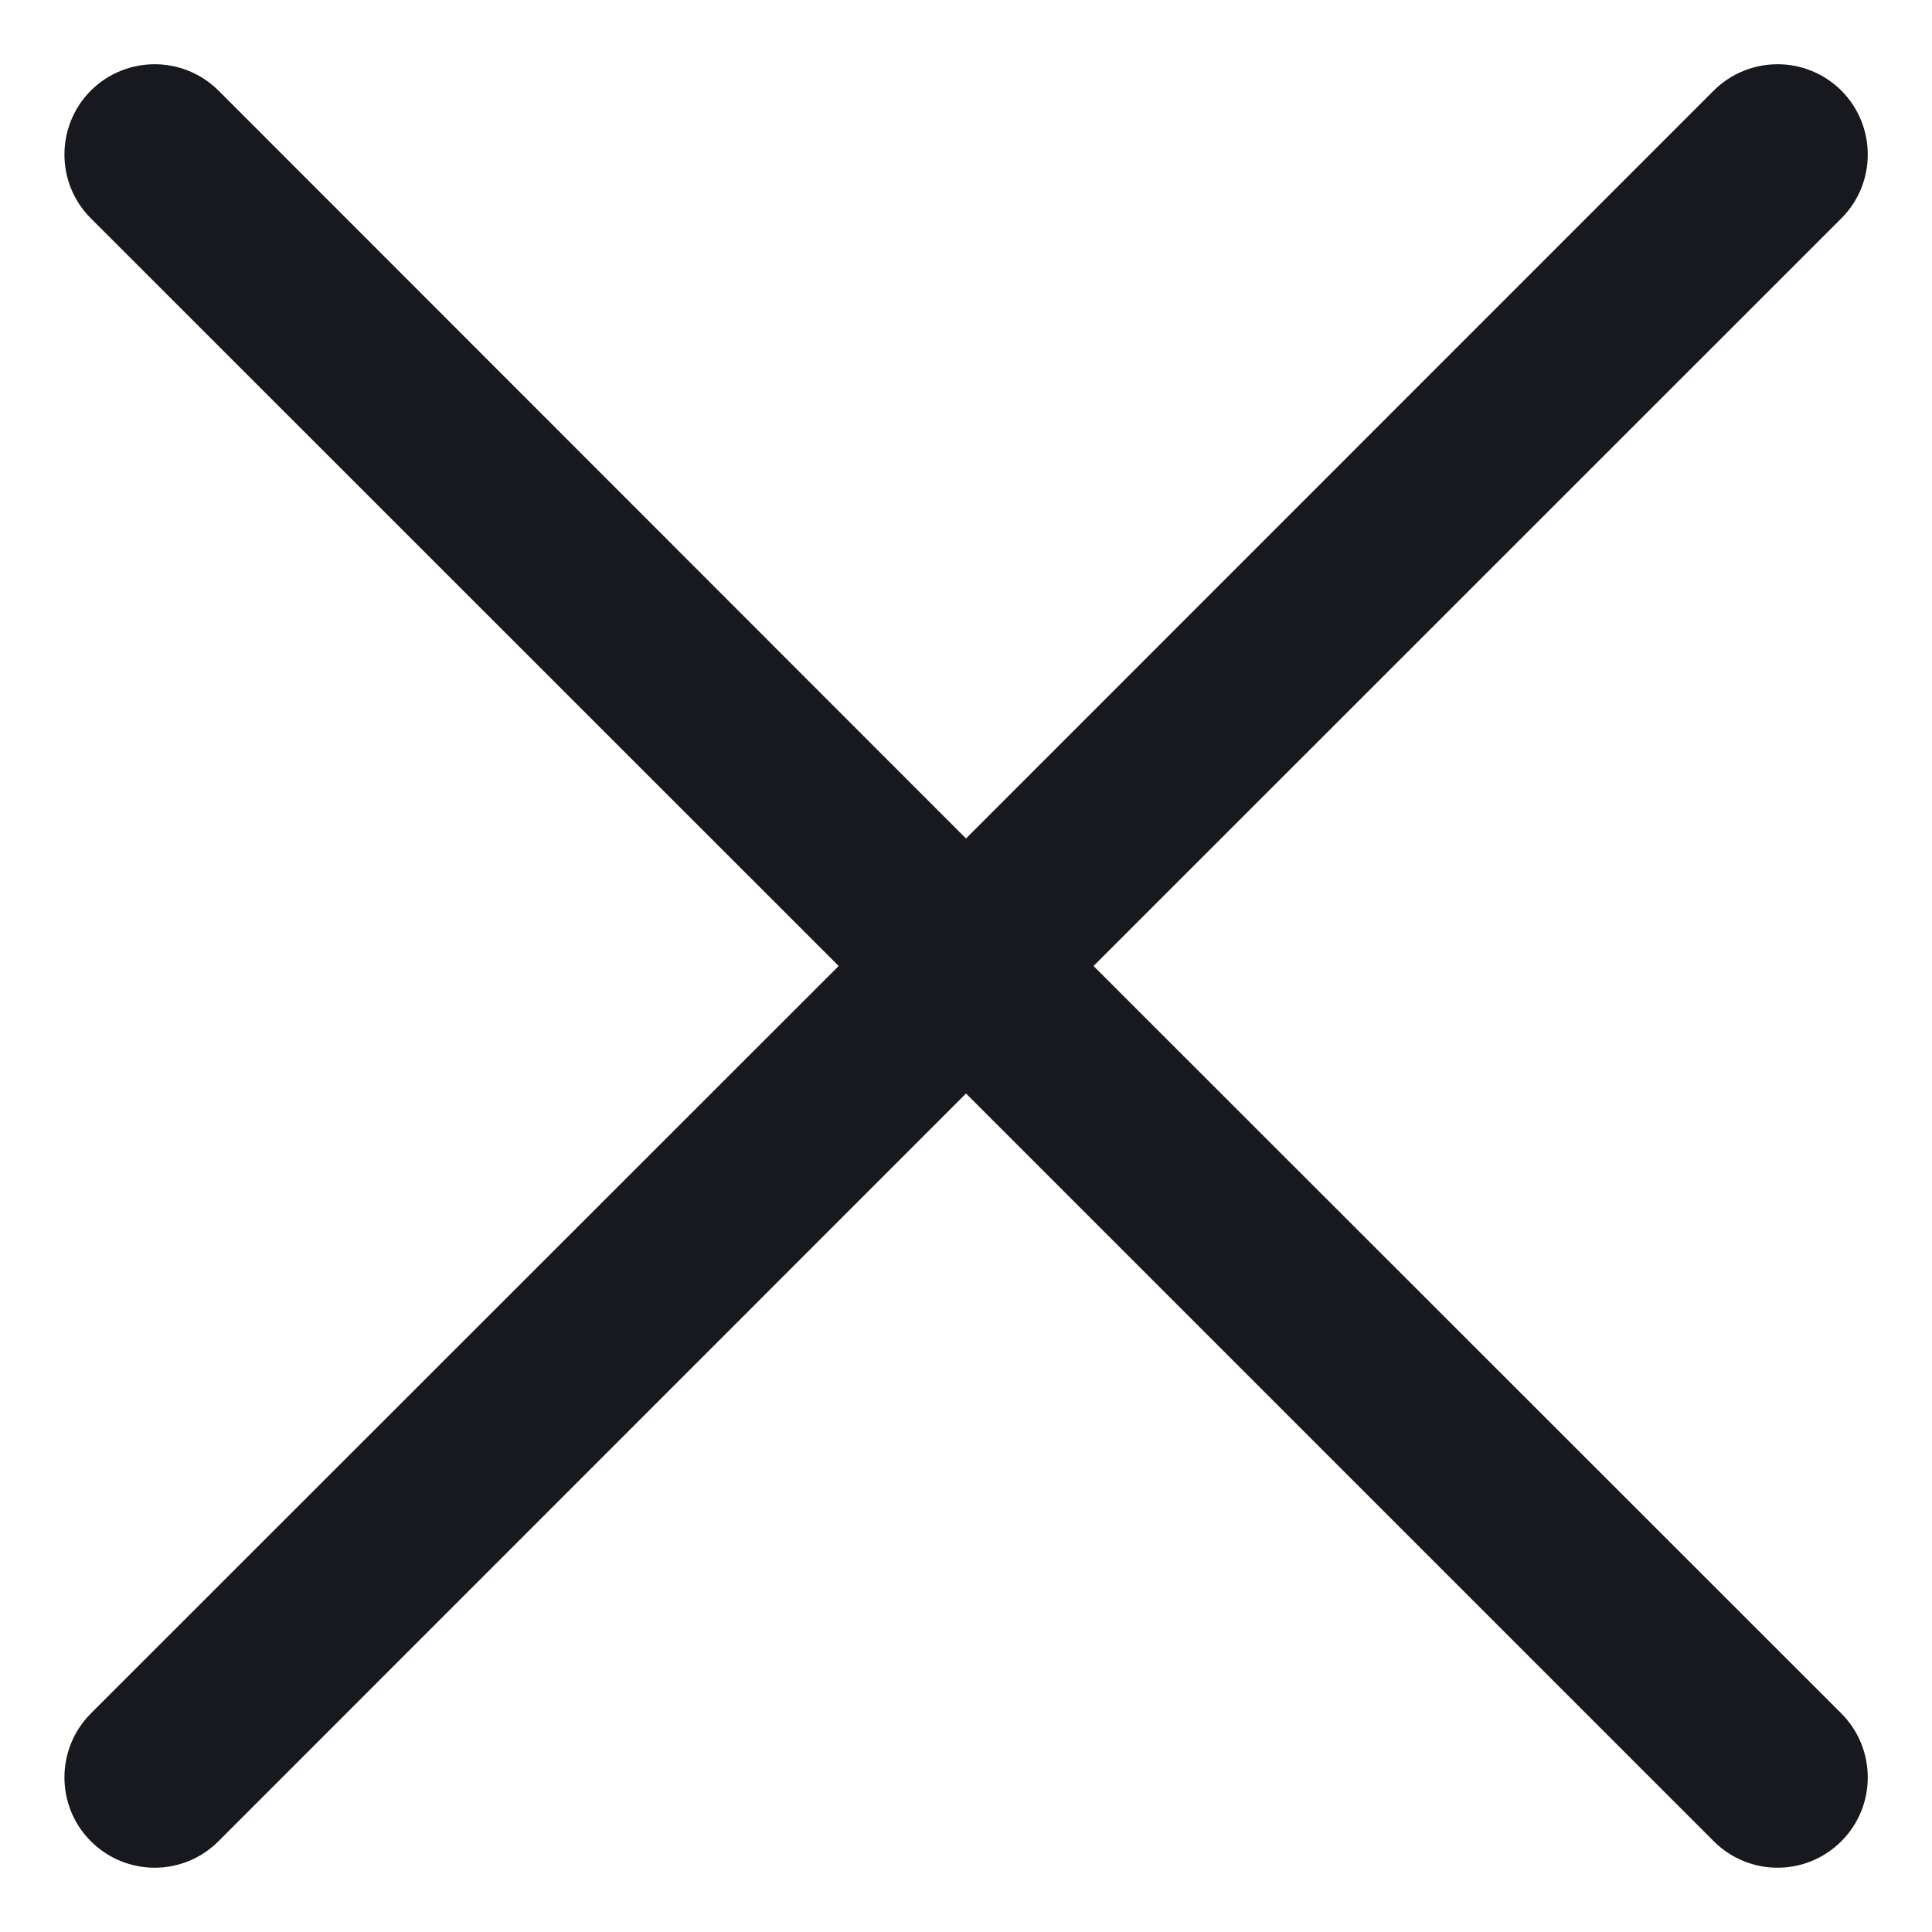 <svg width="10" height="10" viewBox="0 0 10 10" fill="none" xmlns="http://www.w3.org/2000/svg">
<path fill-rule="evenodd" clip-rule="evenodd" d="M5 4.34L8.87 0.469C9.053 0.287 9.348 0.287 9.531 0.469C9.713 0.652 9.713 0.948 9.531 1.13L5.66 5L9.531 8.869C9.713 9.052 9.713 9.348 9.531 9.53C9.348 9.713 9.053 9.713 8.87 9.53L5 5.66L1.131 9.53C0.948 9.713 0.653 9.713 0.47 9.53C0.288 9.348 0.288 9.052 0.47 8.869L4.341 5L0.47 1.13C0.288 0.948 0.288 0.652 0.47 0.469C0.653 0.287 0.948 0.287 1.131 0.469L5 4.34Z" fill="#18181F"/>
</svg>
